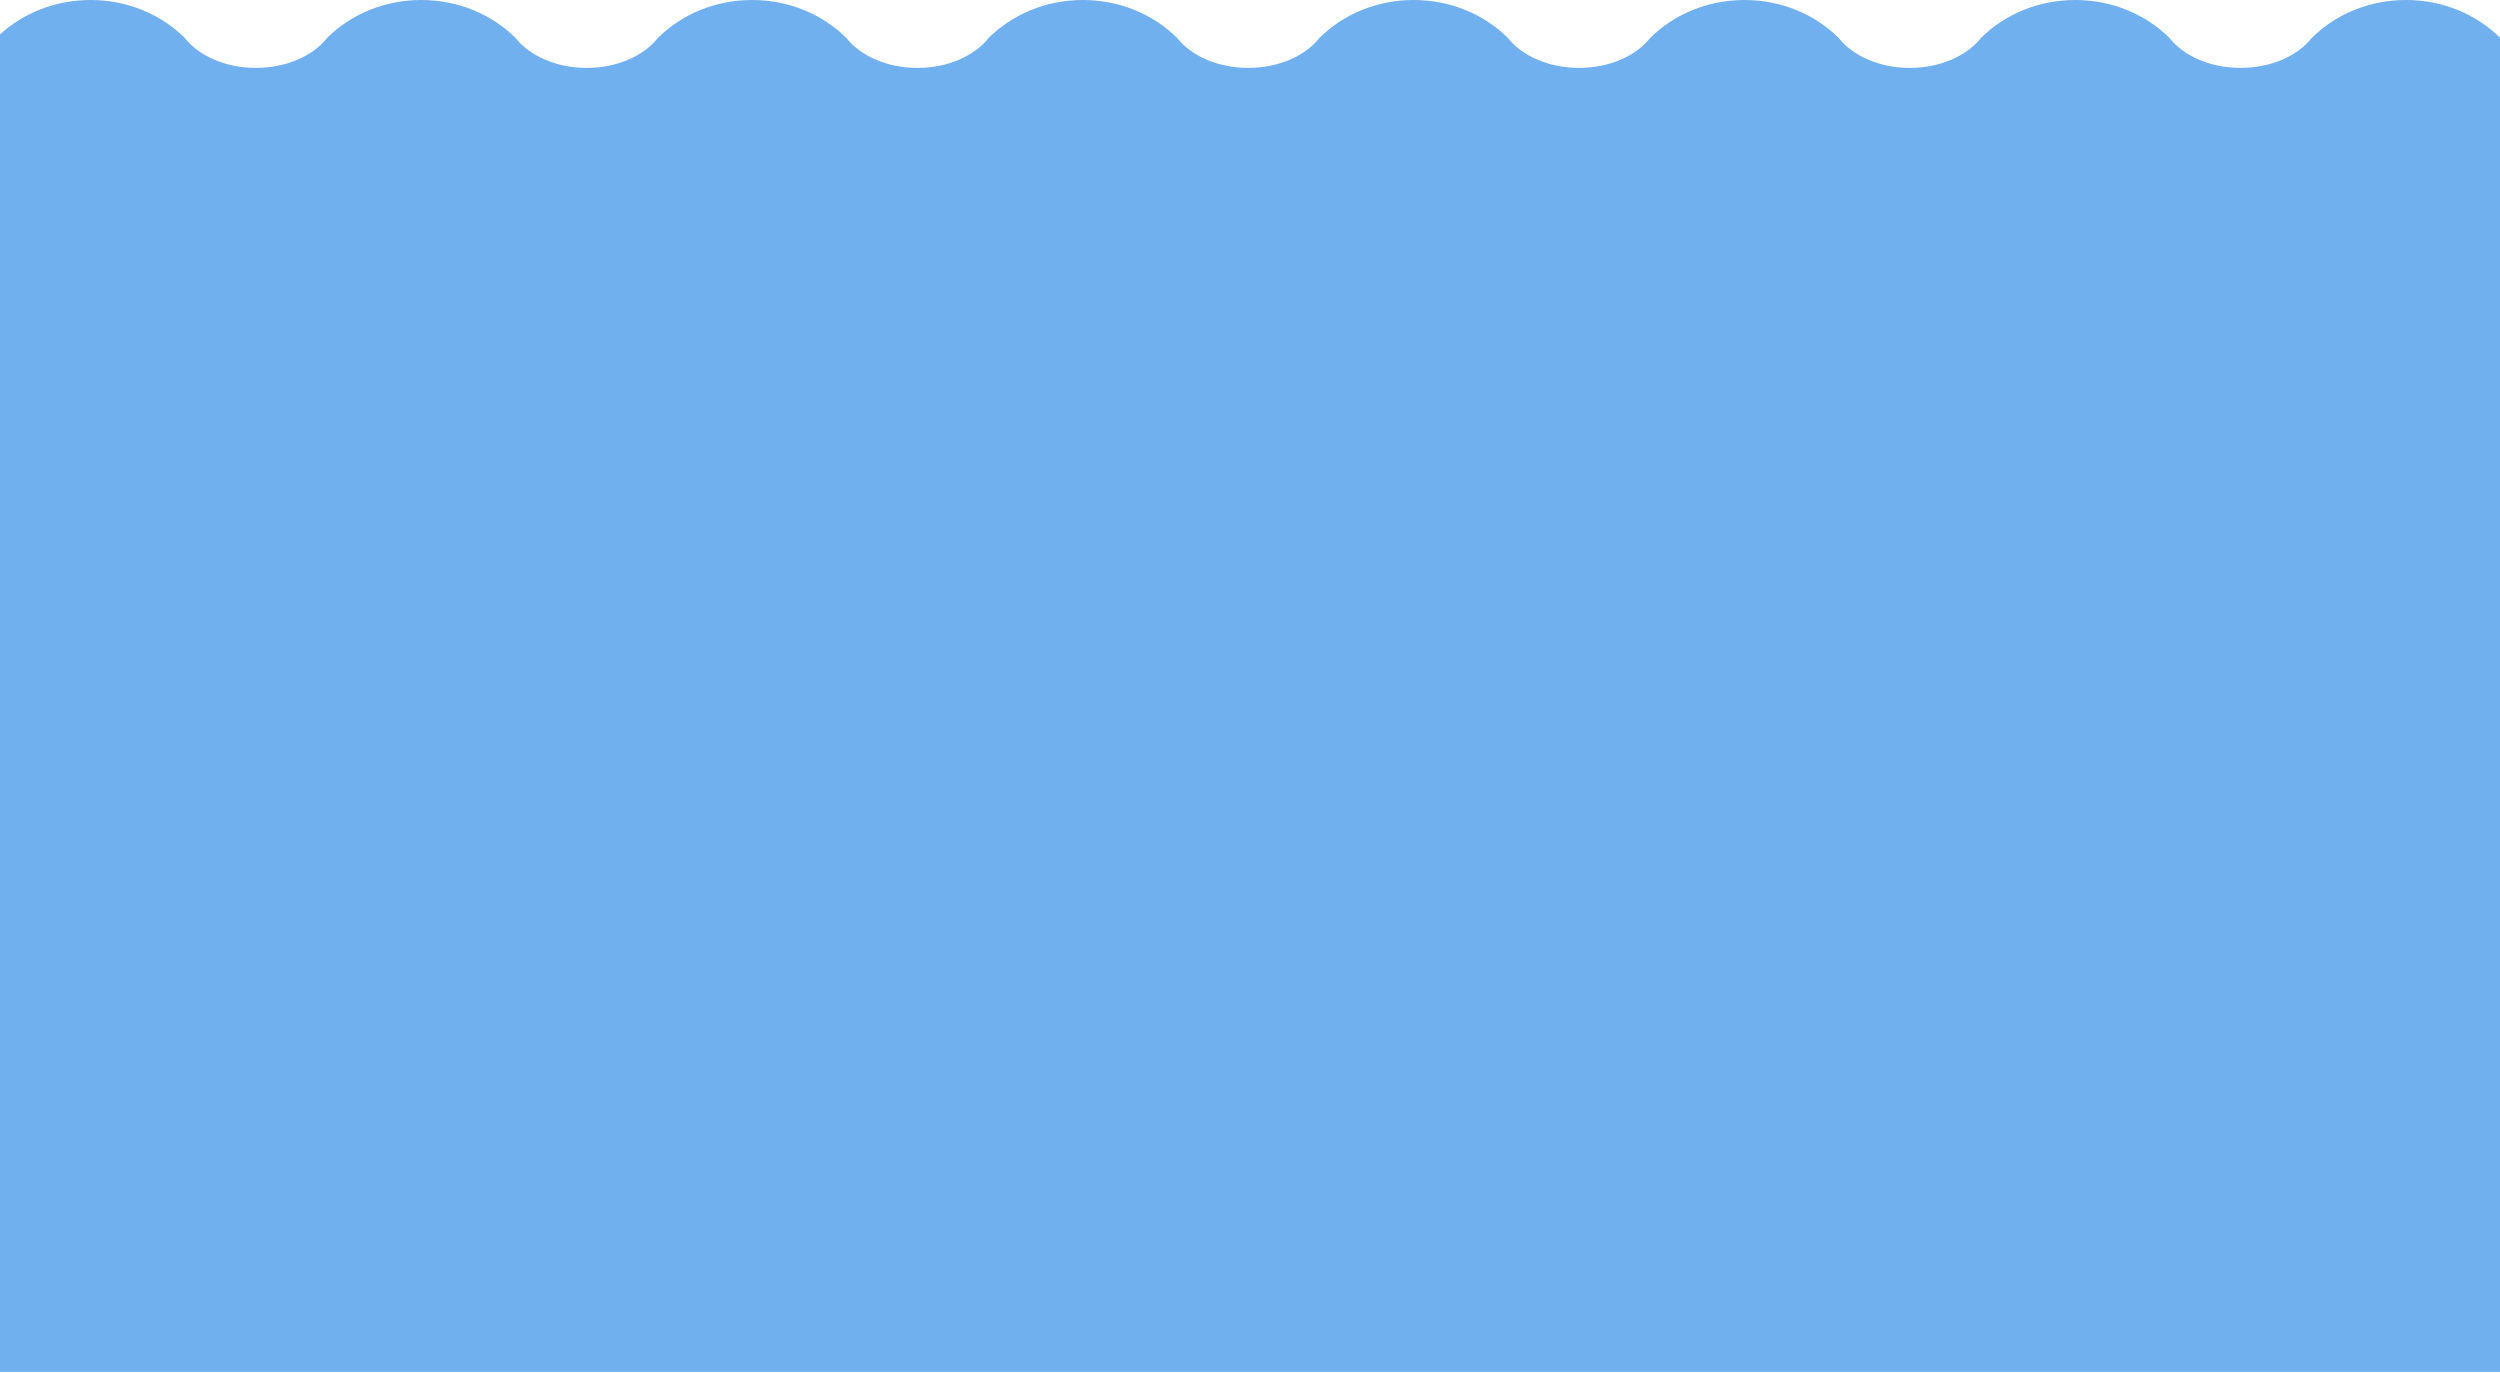<?xml version="1.0" encoding="UTF-8"?> <svg xmlns="http://www.w3.org/2000/svg" width="1610" height="884" viewBox="0 0 1610 884" fill="none"> <path fill-rule="evenodd" clip-rule="evenodd" d="M1397.09 24.399C1381.95 9.386 1360.37 0 1336.43 0C1312.49 0 1290.92 9.386 1275.78 24.399C1266.72 35.94 1249.58 43.726 1229.92 43.726C1210.27 43.726 1193.12 35.94 1184.07 24.399C1168.92 9.386 1147.35 0 1123.41 0C1099.47 0 1077.9 9.386 1062.76 24.399C1053.7 35.94 1036.56 43.726 1016.9 43.726C997.244 43.726 980.101 35.94 971.044 24.398C955.901 9.385 934.329 0 910.39 0C886.45 0 864.879 9.386 849.735 24.399C840.678 35.94 823.535 43.726 803.879 43.726C784.222 43.726 767.079 35.94 758.022 24.398C742.878 9.385 721.307 0 697.368 0C673.428 0 651.856 9.386 636.713 24.399C627.656 35.94 610.513 43.726 590.857 43.726C571.2 43.726 554.057 35.94 544.999 24.398C529.856 9.385 508.285 0 484.345 0C460.406 0 438.834 9.386 423.691 24.399C414.633 35.94 397.491 43.726 377.834 43.726C358.178 43.726 341.035 35.94 331.977 24.398C316.834 9.386 295.263 0 271.323 0C247.384 0 225.812 9.386 210.669 24.399C201.611 35.94 184.468 43.726 164.812 43.726C145.155 43.726 128.012 35.94 118.955 24.399C103.812 9.386 82.24 0 58.301 0C35.575 0 14.984 8.458 0 22.158L3.24249e-05 131.442V883.482H1610V24.289C1594.86 9.34 1573.34 0 1549.46 0C1525.52 0 1503.95 9.386 1488.8 24.398C1479.75 35.94 1462.6 43.726 1442.95 43.726C1423.29 43.726 1406.15 35.94 1397.09 24.399Z" fill="#71B0EE"></path> </svg> 